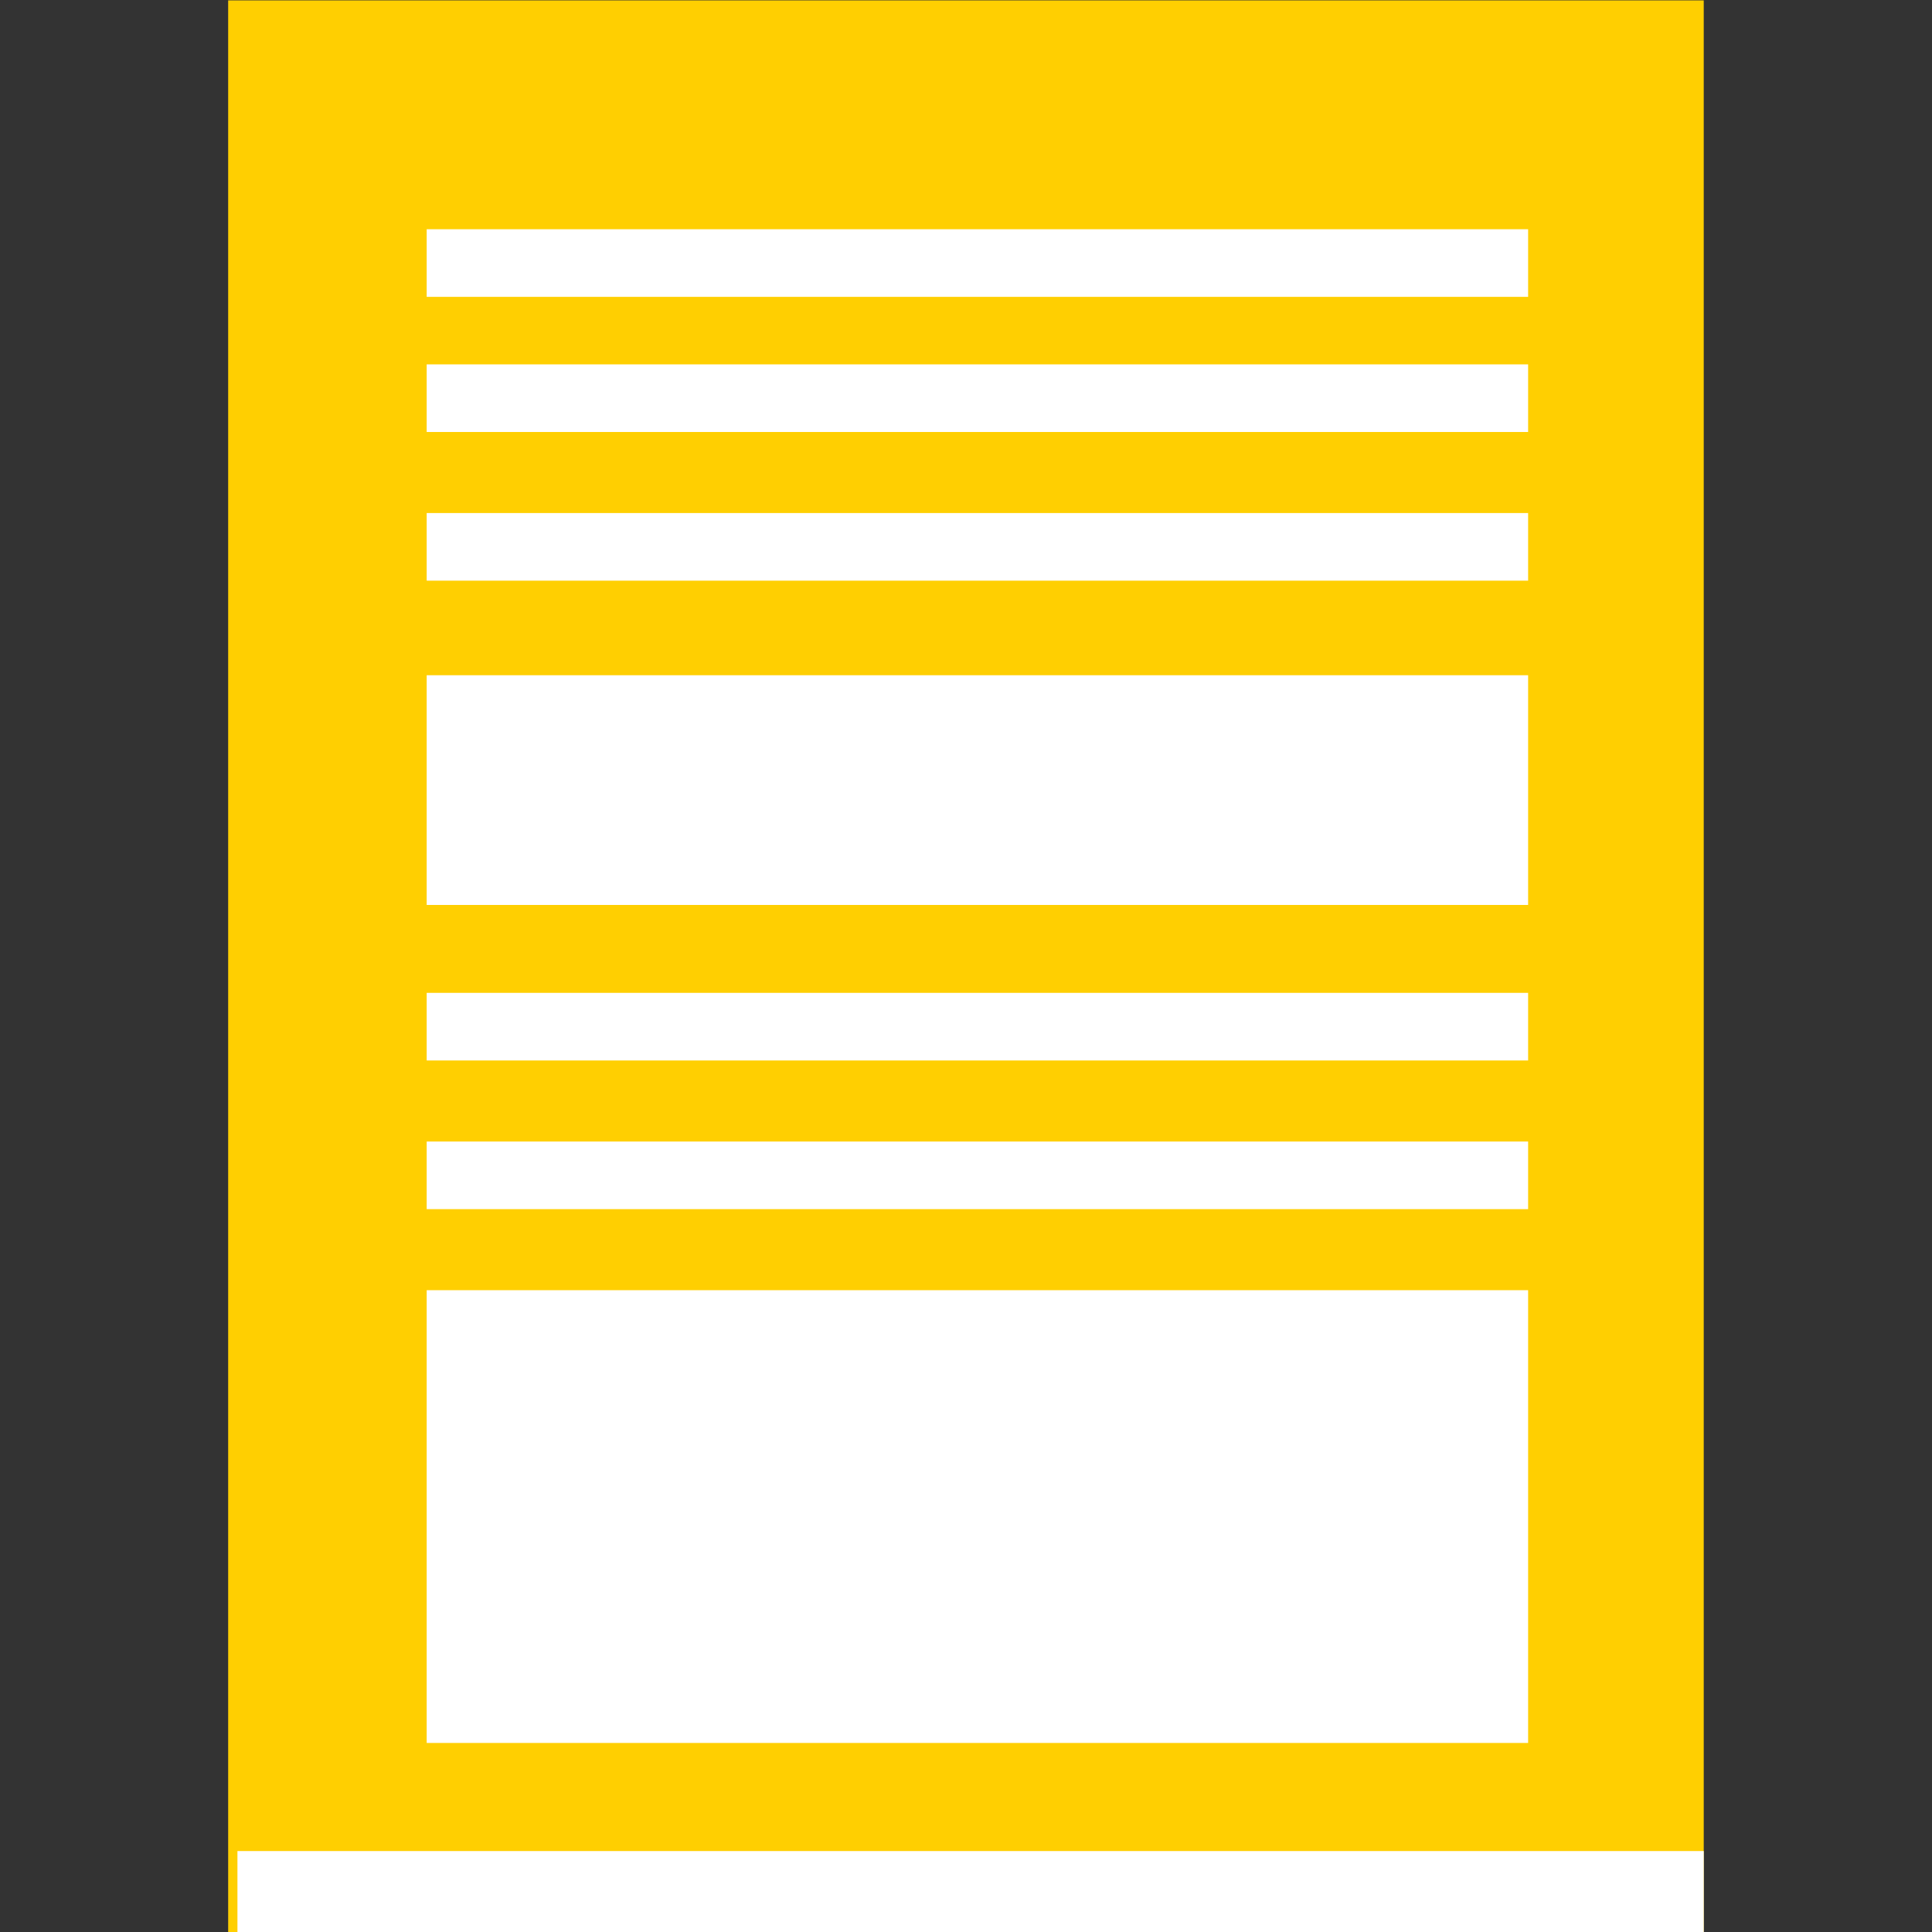 <?xml version="1.0" encoding="utf-8"?>
<!-- Generator: Adobe Illustrator 27.8.0, SVG Export Plug-In . SVG Version: 6.00 Build 0)  -->
<svg version="1.1" id="Layer_1" xmlns="http://www.w3.org/2000/svg" xmlns:xlink="http://www.w3.org/1999/xlink" x="0px" y="0px"
	 viewBox="0 0 200 200" style="enable-background:new 0 0 200 200;" xml:space="preserve">
<rect x="0" y="0" width="200" height="200" fill="#333333" stroke="none"/>
<style type="text/css">
	.st0{fill:#FFCF01;}
	.st1{clip-path:url(#SVGID_00000148656908156496111130000003698811906697110440_);fill:none;}
	.st2{fill:none;stroke:#FFFFFF;stroke-width:7;stroke-miterlimit:10;}
	.st3{fill:#FFFFFF;}
</style>
<g>
	<g>
		<g>
			<rect id="SVGID_1_" x="23.62" y="0.04" class="st0" width="152.75" height="200.67"/>
		</g>
		<g>
			<defs>
				<rect id="SVGID_00000106845626942061556960000009732425004617198263_" x="23.62" y="0.04" width="152.75" height="200.67"/>
			</defs>
			<clipPath id="SVGID_00000145742647134383373310000017504632754286162068_">
				<use xlink:href="#SVGID_00000106845626942061556960000009732425004617198263_"  style="overflow:visible;"/>
			</clipPath>
			<polygon style="clip-path:url(#SVGID_00000145742647134383373310000017504632754286162068_);fill:none;" points="-140.72,16.78 
				-140.72,2.09 7.98,2.09 7.98,16.78 7.98,198.65 -140.72,198.65 			"/>
		</g>
	</g>
	<line class="st2" x1="44.17" y1="27.23" x2="158.19" y2="27.23"/>
	<line class="st2" x1="44.17" y1="41.22" x2="158.19" y2="41.22"/>
	<line class="st2" x1="44.17" y1="56.61" x2="158.19" y2="56.61"/>
	<line class="st2" x1="44.17" y1="106.28" x2="158.19" y2="106.28"/>
	<line class="st2" x1="44.17" y1="121.67" x2="158.19" y2="121.67"/>
	<rect x="24.58" y="191.62" class="st3" width="151.79" height="9.09"/>
	<rect x="44.17" y="69.9" class="st3" width="114.02" height="23.78"/>
	<rect x="44.17" y="133.56" class="st3" width="114.02" height="46.87"/>
</g>
</svg>
